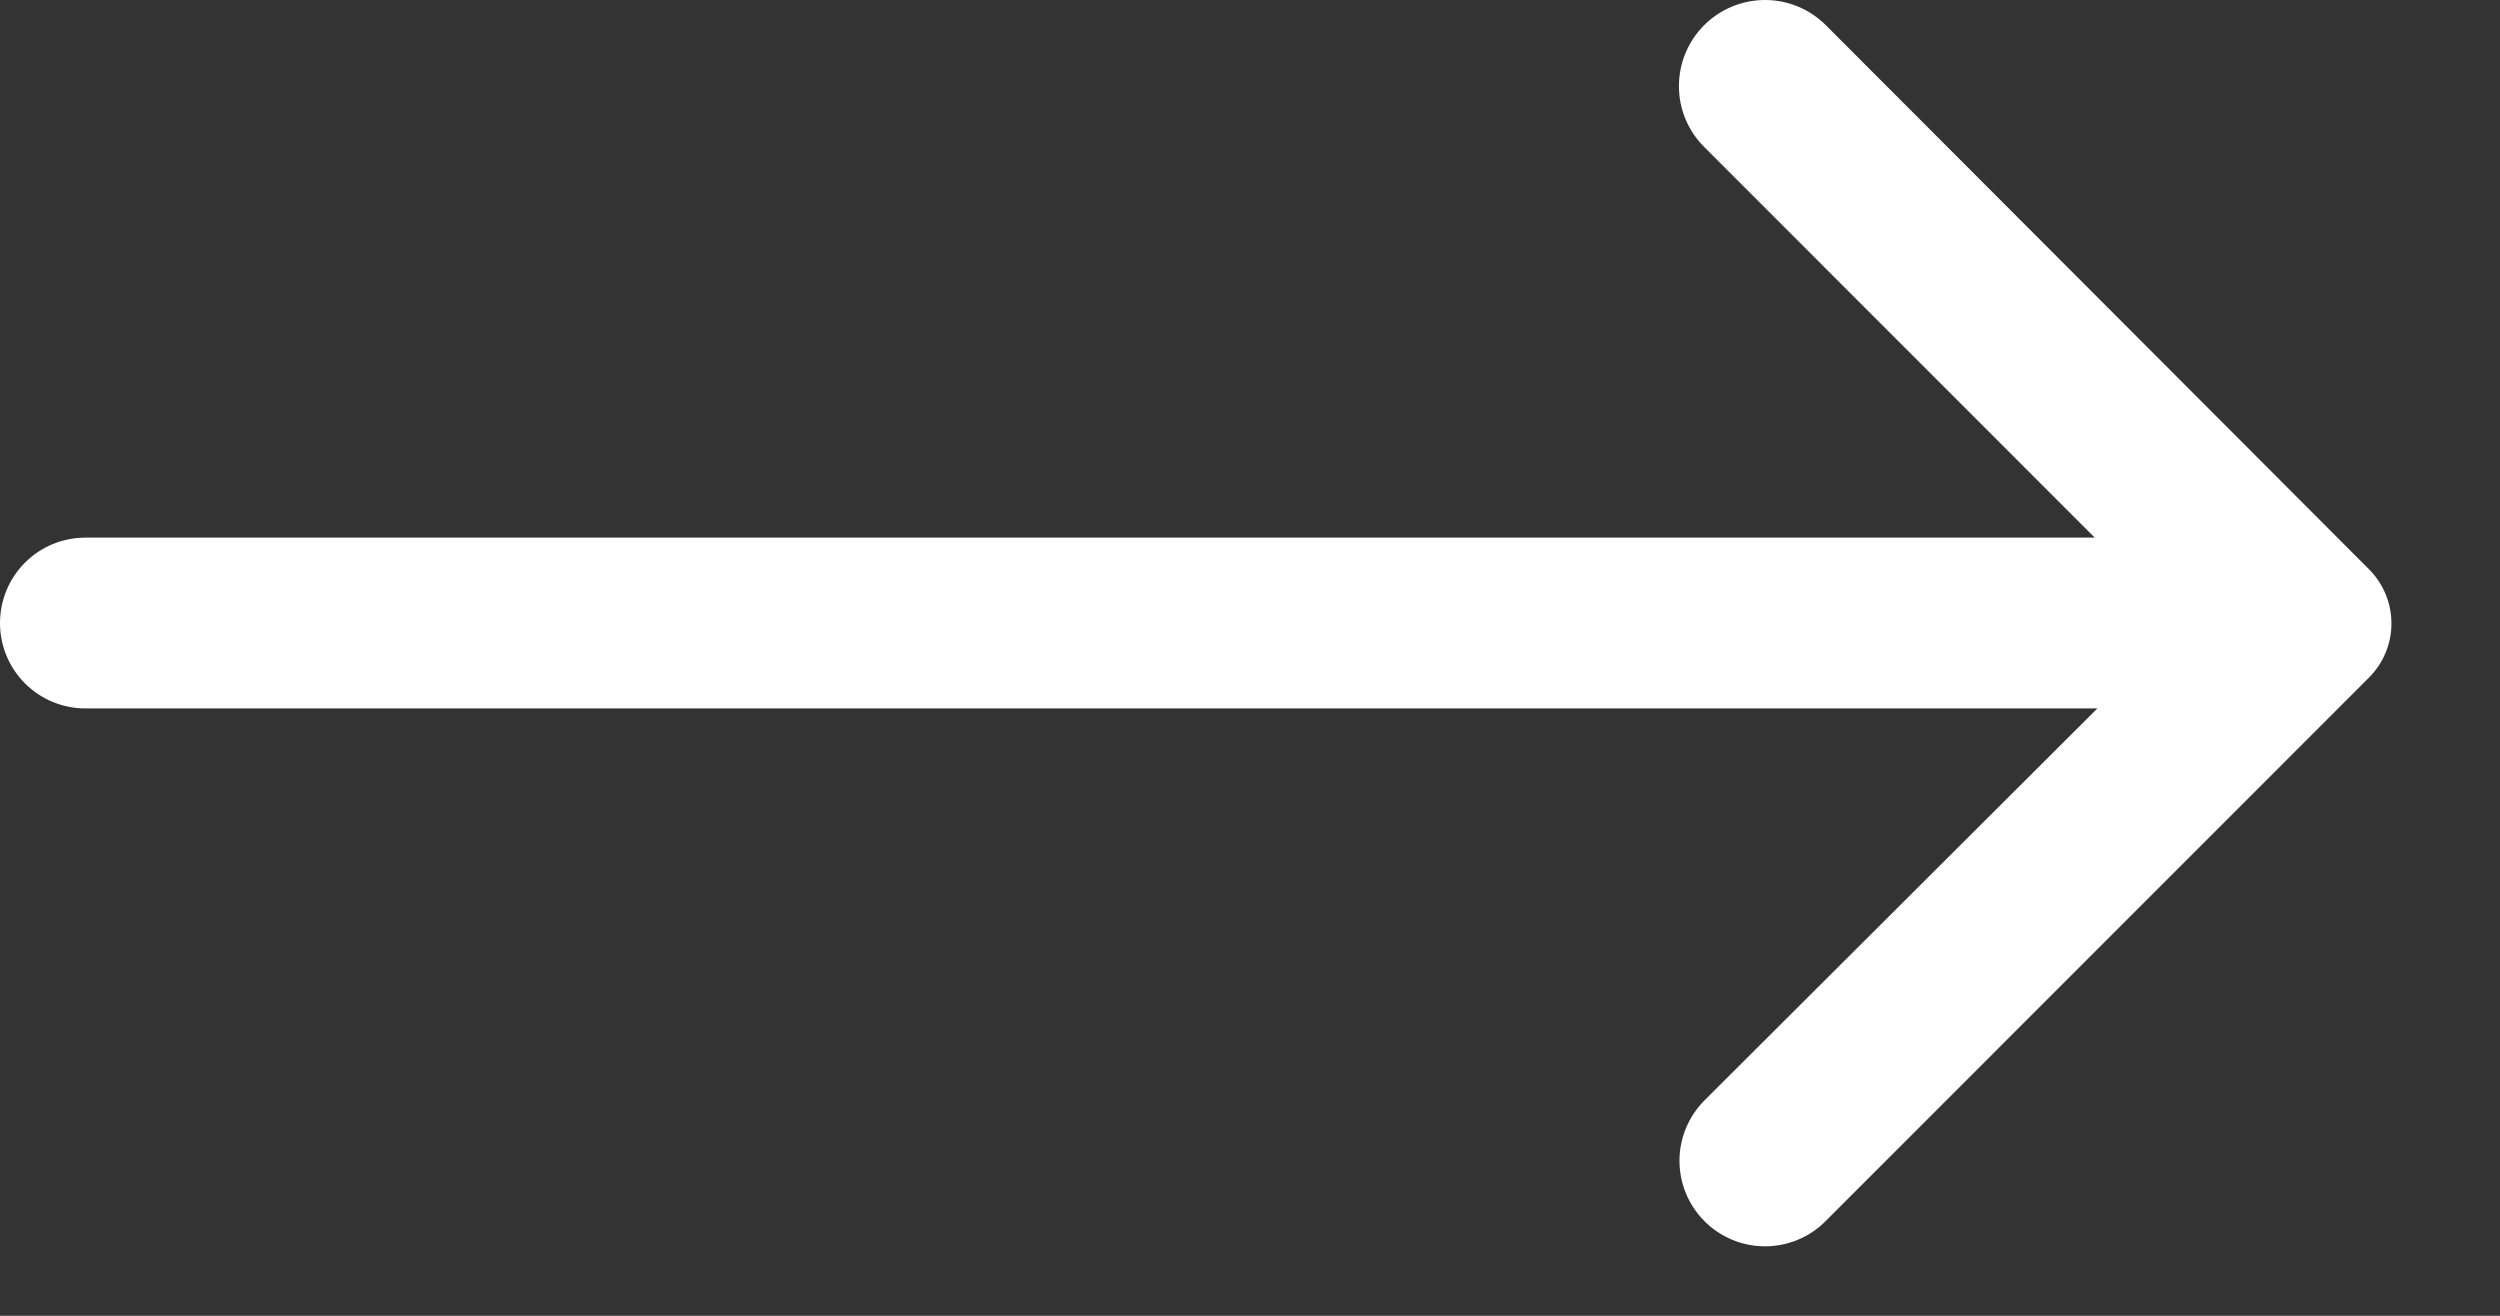 <svg width="19" height="10" viewBox="0 0 19 10" fill="none" xmlns="http://www.w3.org/2000/svg">
<rect x="0" y="0" width="19" height="10" fill="#333333" stroke="none"/>
<path d="M12.953 9.28C12.832 9.158 12.764 8.994 12.764 8.822C12.764 8.651 12.832 8.486 12.953 8.364L15.94 5.384H0.649C0.477 5.384 0.312 5.316 0.19 5.194C0.068 5.072 3.62396e-05 4.907 3.62396e-05 4.735C3.62396e-05 4.563 0.068 4.398 0.19 4.276C0.312 4.154 0.477 4.086 0.649 4.086H15.92L12.953 1.118C12.83 0.996 12.76 0.83 12.76 0.657C12.759 0.483 12.828 0.316 12.95 0.193C13.072 0.07 13.238 0.001 13.412 4.03293e-06C13.585 -0.001 13.752 0.068 13.875 0.19L18.004 4.326C18.113 4.435 18.175 4.584 18.175 4.738C18.175 4.893 18.113 5.041 18.004 5.15L13.875 9.28C13.815 9.341 13.743 9.389 13.664 9.422C13.585 9.455 13.5 9.472 13.414 9.472C13.328 9.472 13.243 9.455 13.164 9.422C13.085 9.389 13.013 9.341 12.953 9.28Z" fill="white"/>
</svg>
